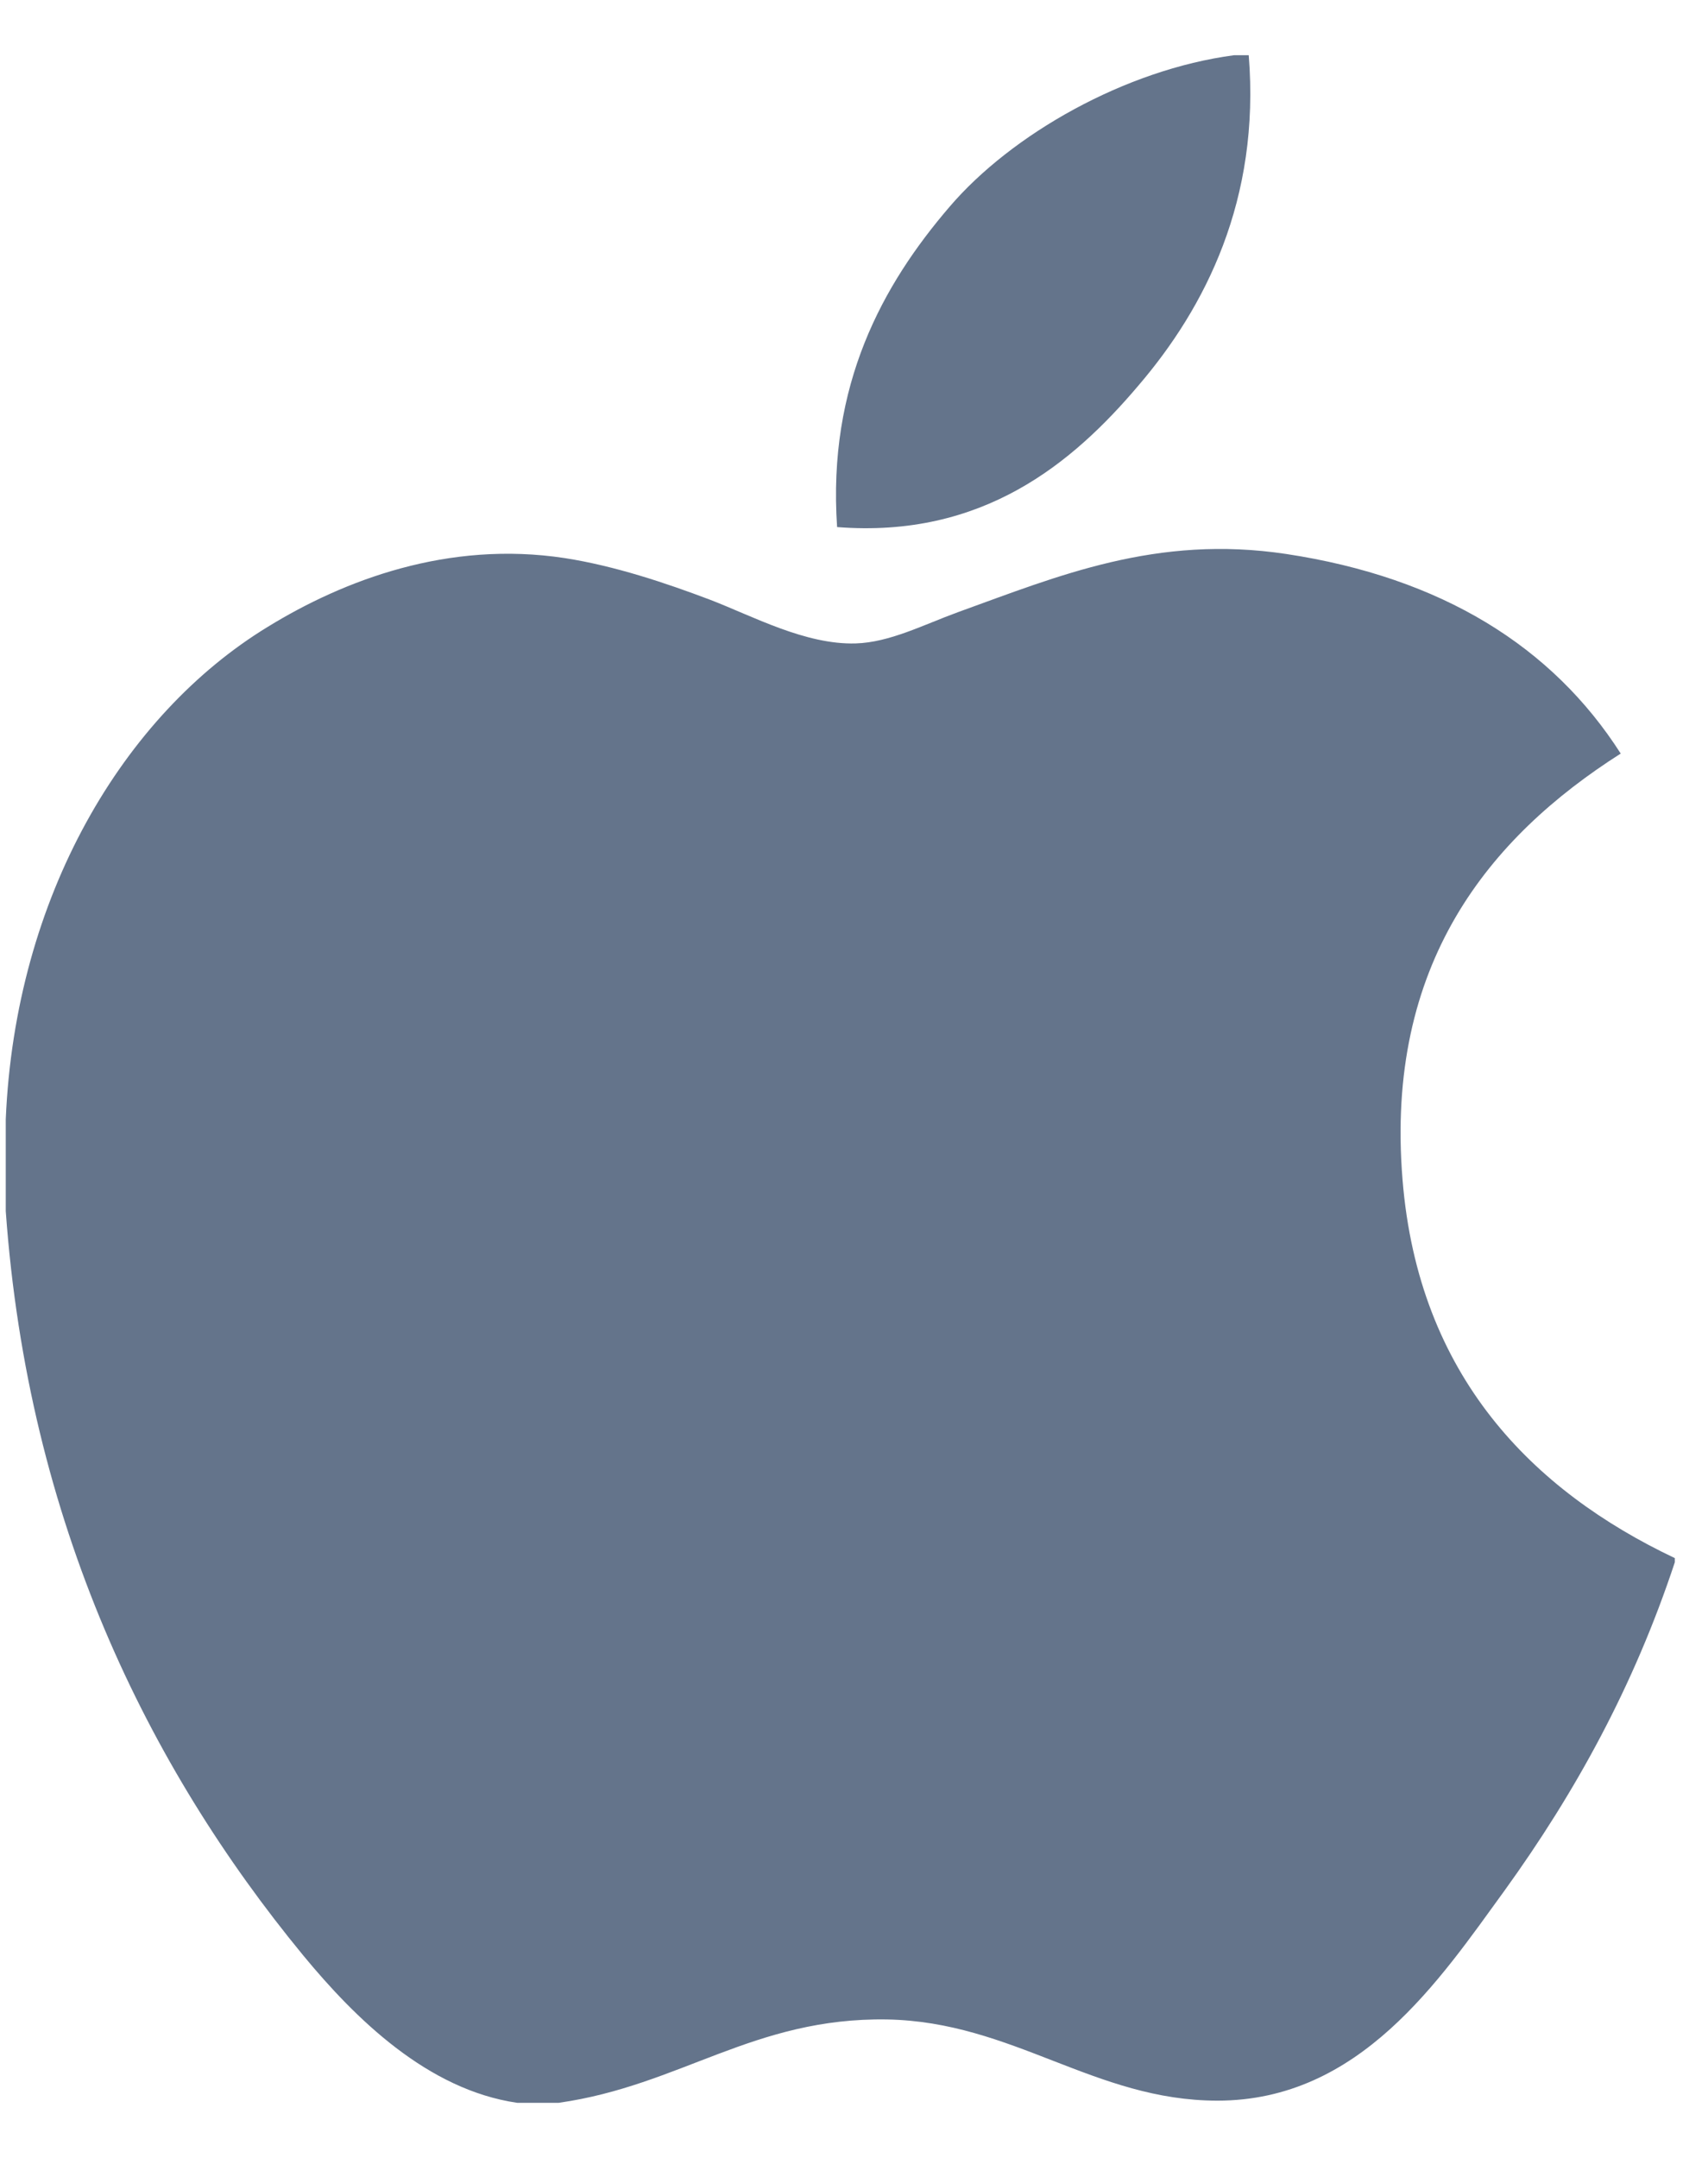 <svg width="19" height="24" viewBox="0 0 19 24" fill="none" xmlns="http://www.w3.org/2000/svg">
<path d="M13.729 0.614C13.782 0.614 13.835 0.614 13.891 0.614C14.021 2.22 13.408 3.42 12.663 4.289C11.932 5.152 10.931 5.989 9.312 5.862C9.204 4.279 9.818 3.168 10.562 2.301C11.252 1.493 12.517 0.774 13.729 0.614Z" fill="#64748B"/>
<path d="M18.631 17.329C18.631 17.346 18.631 17.36 18.631 17.375C18.175 18.753 17.526 19.933 16.735 21.029C16.012 22.024 15.126 23.363 13.543 23.363C12.177 23.363 11.268 22.485 9.867 22.46C8.385 22.436 7.57 23.195 6.215 23.387C6.06 23.387 5.905 23.387 5.753 23.387C4.758 23.242 3.955 22.454 3.37 21.744C1.645 19.646 0.312 16.936 0.064 13.469C0.064 13.129 0.064 12.79 0.064 12.45C0.169 9.968 1.375 7.95 2.978 6.972C3.824 6.452 4.987 6.009 6.282 6.207C6.837 6.293 7.404 6.483 7.901 6.671C8.372 6.852 8.961 7.173 9.519 7.156C9.897 7.145 10.274 6.948 10.655 6.809C11.771 6.406 12.864 5.944 14.306 6.161C16.04 6.423 17.27 7.193 18.029 8.381C16.564 9.314 15.405 10.72 15.602 13.12C15.778 15.302 17.047 16.578 18.631 17.329Z" fill="#64748B"/>
</svg>
